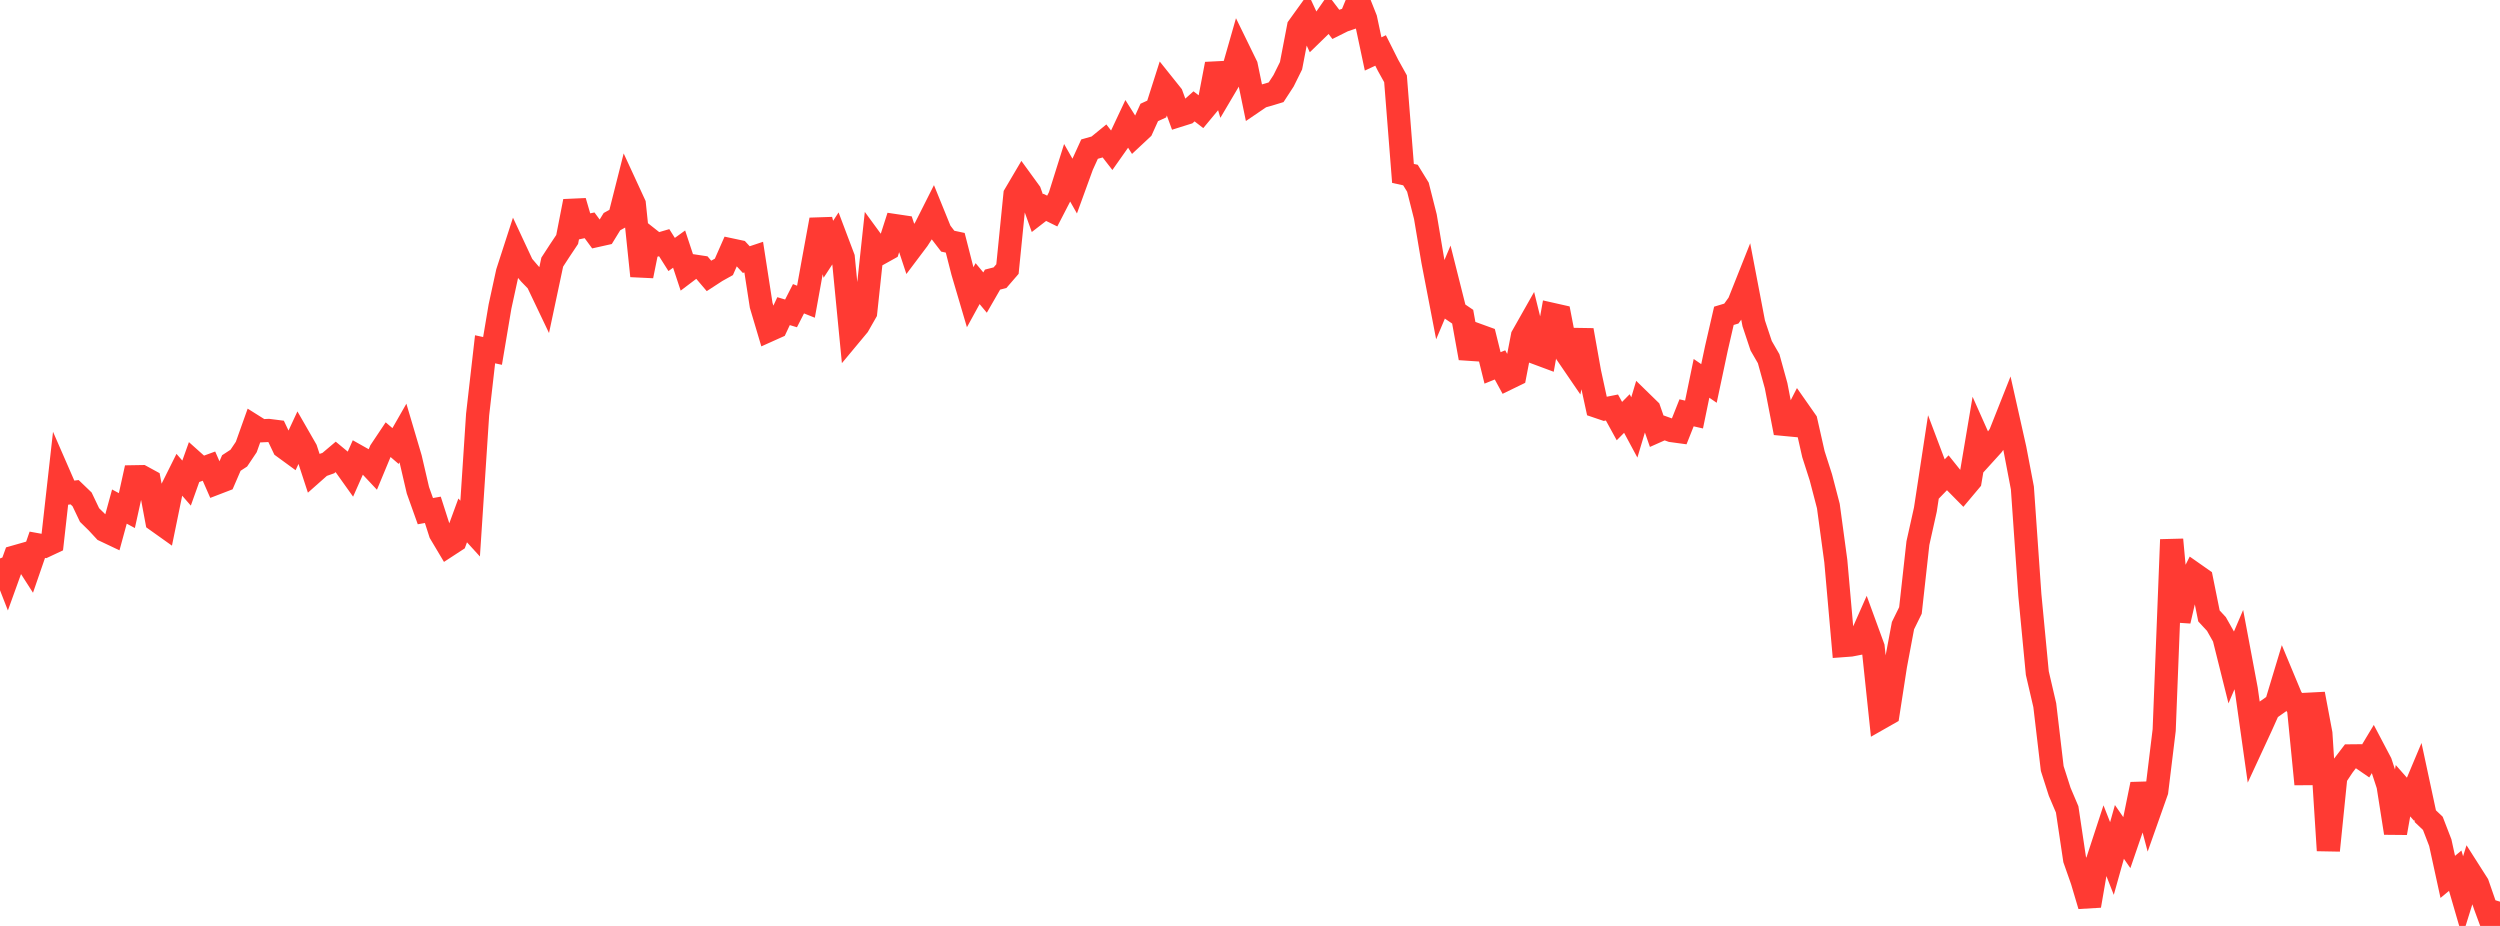 <?xml version="1.0" standalone="no"?>
<!DOCTYPE svg PUBLIC "-//W3C//DTD SVG 1.1//EN" "http://www.w3.org/Graphics/SVG/1.1/DTD/svg11.dtd">

<svg width="135" height="50" viewBox="0 0 135 50" preserveAspectRatio="none" 
  xmlns="http://www.w3.org/2000/svg"
  xmlns:xlink="http://www.w3.org/1999/xlink">


<polyline points="0.0, 30.156 0.403, 31.188 0.806, 30.071 1.209, 29.956 1.612, 30.585 2.015, 29.418 2.418, 29.491 2.821, 29.302 3.224, 25.707 3.627, 26.631 4.03, 26.58 4.433, 26.967 4.836, 27.812 5.239, 28.207 5.642, 28.642 6.045, 28.833 6.448, 27.355 6.851, 27.572 7.254, 25.745 7.657, 25.738 8.06, 25.958 8.463, 28.112 8.866, 28.399 9.269, 26.432 9.672, 25.624 10.075, 26.087 10.478, 24.959 10.881, 25.319 11.284, 25.171 11.687, 26.089 12.09, 25.934 12.493, 25.002 12.896, 24.739 13.299, 24.138 13.701, 23.01 14.104, 23.263 14.507, 23.244 14.91, 23.295 15.313, 24.144 15.716, 24.438 16.119, 23.572 16.522, 24.274 16.925, 25.506 17.328, 25.149 17.731, 25.006 18.134, 24.665 18.537, 24.999 18.94, 25.565 19.343, 24.656 19.746, 24.883 20.149, 25.313 20.552, 24.342 20.955, 23.739 21.358, 24.085 21.761, 23.38 22.164, 24.741 22.567, 26.474 22.97, 27.602 23.373, 27.53 23.776, 28.787 24.179, 29.464 24.582, 29.201 24.985, 28.102 25.388, 28.544 25.791, 22.39 26.194, 18.862 26.597, 18.95 27.0, 16.554 27.403, 14.702 27.806, 13.457 28.209, 14.32 28.612, 14.792 29.015, 15.207 29.418, 16.052 29.821, 14.155 30.224, 13.535 30.627, 12.931 31.03, 10.868 31.433, 12.252 31.836, 12.167 32.239, 12.715 32.642, 12.625 33.045, 11.969 33.448, 11.745 33.851, 10.151 34.254, 11.024 34.657, 14.902 35.06, 12.905 35.463, 13.223 35.866, 13.105 36.269, 13.742 36.672, 13.451 37.075, 14.669 37.478, 14.364 37.881, 14.425 38.284, 14.898 38.687, 14.636 39.09, 14.411 39.493, 13.496 39.896, 13.582 40.299, 14.018 40.701, 13.884 41.104, 16.487 41.507, 17.842 41.91, 17.661 42.313, 16.802 42.716, 16.923 43.119, 16.132 43.522, 16.293 43.925, 14.063 44.328, 11.864 44.731, 13.462 45.134, 12.844 45.537, 13.911 45.94, 18.06 46.343, 17.576 46.746, 16.869 47.149, 13.115 47.552, 13.666 47.955, 13.442 48.358, 12.186 48.761, 12.246 49.164, 13.467 49.567, 12.932 49.97, 12.307 50.373, 11.507 50.776, 12.499 51.179, 13.024 51.582, 13.11 51.985, 14.685 52.388, 16.052 52.791, 15.316 53.194, 15.799 53.597, 15.099 54.0, 14.996 54.403, 14.529 54.806, 10.511 55.209, 9.827 55.612, 10.381 56.015, 11.509 56.418, 11.198 56.821, 11.397 57.224, 10.617 57.627, 9.333 58.03, 10.042 58.433, 8.934 58.836, 8.052 59.239, 7.938 59.642, 7.609 60.045, 8.129 60.448, 7.557 60.851, 6.7 61.254, 7.339 61.657, 6.962 62.06, 6.072 62.463, 5.887 62.866, 4.623 63.269, 5.127 63.672, 6.23 64.075, 6.103 64.478, 5.743 64.881, 6.054 65.284, 5.568 65.687, 3.457 66.09, 4.812 66.493, 4.13 66.896, 2.721 67.299, 3.546 67.701, 5.492 68.104, 5.218 68.507, 5.105 68.91, 4.982 69.313, 4.363 69.716, 3.55 70.119, 1.453 70.522, 0.893 70.925, 1.76 71.328, 1.368 71.731, 0.785 72.134, 1.315 72.537, 1.114 72.94, 0.976 73.343, 0.0 73.746, 1.016 74.149, 2.913 74.552, 2.725 74.955, 3.528 75.358, 4.253 75.761, 9.365 76.164, 9.452 76.567, 10.106 76.97, 11.7 77.373, 14.09 77.776, 16.182 78.179, 15.226 78.582, 16.829 78.985, 17.102 79.388, 19.338 79.791, 18.092 80.194, 18.238 80.597, 19.867 81.0, 19.704 81.403, 20.443 81.806, 20.247 82.209, 18.155 82.612, 17.443 83.015, 19.079 83.418, 19.229 83.821, 16.976 84.224, 17.067 84.627, 19.149 85.03, 19.739 85.433, 17.829 85.836, 20.091 86.239, 21.948 86.642, 22.085 87.045, 22.005 87.448, 22.739 87.851, 22.331 88.254, 23.081 88.657, 21.734 89.06, 22.127 89.463, 23.287 89.866, 23.108 90.269, 23.252 90.672, 23.307 91.075, 22.292 91.478, 22.385 91.881, 20.431 92.284, 20.707 92.687, 18.807 93.09, 17.054 93.493, 16.933 93.896, 16.372 94.299, 15.359 94.701, 17.461 95.104, 18.672 95.507, 19.37 95.91, 20.828 96.313, 22.914 96.716, 22.952 97.119, 22.164 97.522, 22.74 97.925, 24.524 98.328, 25.781 98.731, 27.326 99.134, 30.302 99.537, 34.862 99.94, 34.832 100.343, 34.754 100.746, 33.844 101.149, 34.947 101.552, 38.768 101.955, 38.539 102.358, 35.933 102.761, 33.785 103.164, 32.965 103.567, 29.328 103.97, 27.519 104.373, 24.877 104.776, 25.946 105.179, 25.531 105.582, 26.034 105.985, 26.442 106.388, 25.962 106.791, 23.572 107.194, 24.477 107.597, 24.033 108.0, 23.461 108.403, 22.444 108.806, 24.24 109.209, 26.351 109.612, 32.128 110.015, 36.348 110.418, 38.08 110.821, 41.501 111.224, 42.758 111.627, 43.707 112.03, 46.406 112.433, 47.554 112.836, 48.911 113.239, 46.567 113.642, 45.334 114.045, 46.36 114.448, 44.922 114.851, 45.506 115.254, 44.332 115.657, 42.349 116.06, 43.87 116.463, 42.73 116.866, 39.426 117.269, 29.14 117.672, 33.532 118.075, 31.783 118.478, 30.982 118.881, 31.265 119.284, 33.261 119.687, 33.696 120.09, 34.411 120.493, 36.024 120.896, 35.079 121.299, 37.226 121.701, 40.077 122.104, 39.207 122.507, 38.309 122.91, 38.025 123.313, 36.689 123.716, 37.656 124.119, 38.244 124.522, 42.345 124.925, 37.471 125.328, 39.614 125.731, 45.926 126.134, 41.95 126.537, 41.345 126.94, 40.817 127.343, 40.813 127.746, 41.09 128.149, 40.42 128.552, 41.186 128.955, 42.418 129.358, 44.982 129.761, 42.699 130.164, 43.156 130.567, 42.197 130.97, 44.077 131.373, 44.46 131.776, 45.504 132.179, 47.352 132.582, 47.018 132.985, 48.406 133.388, 47.114 133.791, 47.746 134.194, 48.907 134.597, 50.0 135.0, 48.69" fill="none" stroke="#ff3a33" stroke-width="1.25"/>

</svg>